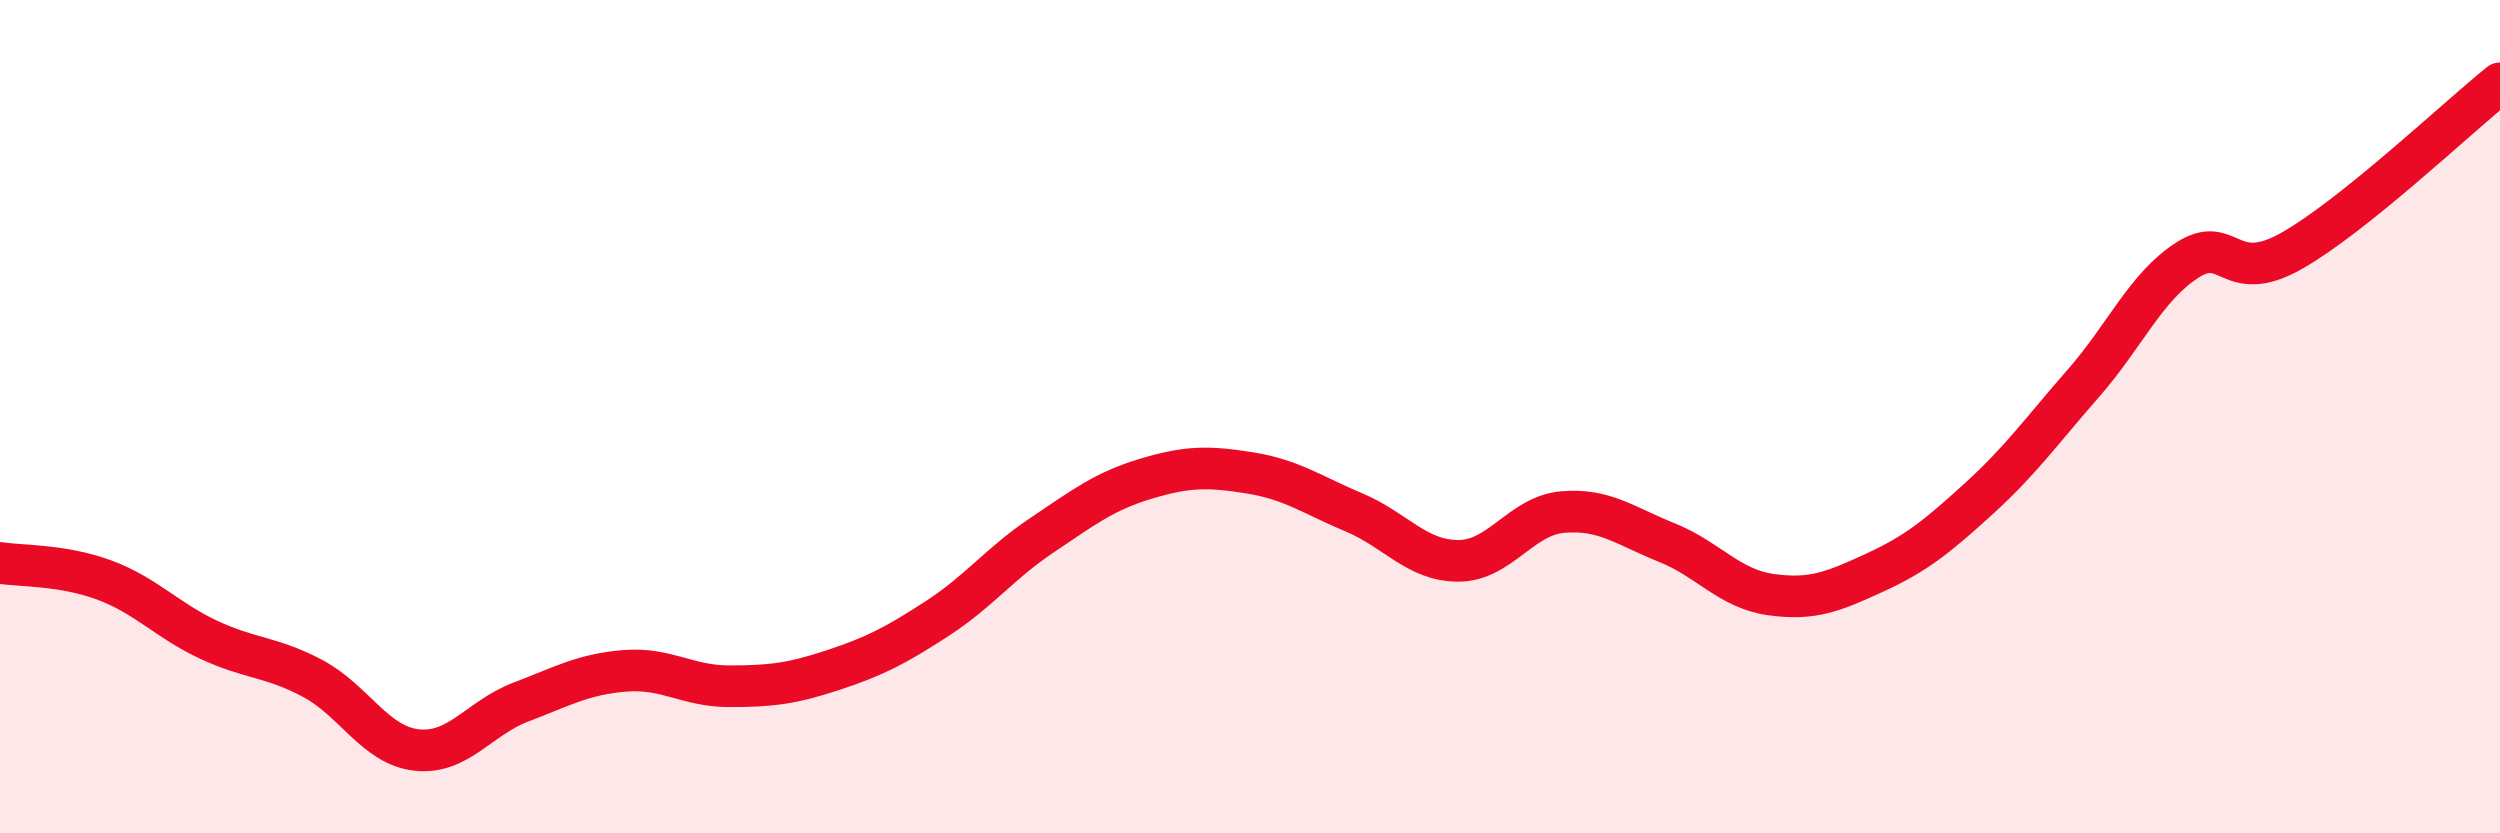 
    <svg width="60" height="20" viewBox="0 0 60 20" xmlns="http://www.w3.org/2000/svg">
      <path
        d="M 0,13.51 C 0.5,13.59 1.5,13.55 2.5,13.92 C 3.5,14.29 4,14.88 5,15.35 C 6,15.82 6.5,15.75 7.5,16.28 C 8.5,16.81 9,17.89 10,18 C 11,18.11 11.5,17.23 12.5,16.85 C 13.5,16.47 14,16.18 15,16.1 C 16,16.02 16.5,16.47 17.5,16.47 C 18.5,16.47 19,16.41 20,16.08 C 21,15.75 21.5,15.49 22.5,14.84 C 23.5,14.19 24,13.52 25,12.85 C 26,12.18 26.5,11.79 27.5,11.49 C 28.5,11.19 29,11.19 30,11.35 C 31,11.51 31.5,11.88 32.5,12.3 C 33.5,12.72 34,13.46 35,13.46 C 36,13.46 36.5,12.38 37.5,12.29 C 38.5,12.2 39,12.62 40,13.02 C 41,13.42 41.5,14.13 42.5,14.27 C 43.5,14.41 44,14.2 45,13.74 C 46,13.28 46.5,12.87 47.5,11.96 C 48.5,11.05 49,10.34 50,9.2 C 51,8.06 51.5,6.88 52.5,6.24 C 53.5,5.6 53.5,6.87 55,6.02 C 56.5,5.17 59,2.8 60,2L60 20L0 20Z"
        fill="#EB0A25"
        opacity="0.1"
        stroke-linecap="round"
        stroke-linejoin="round"
      />
      <path
        d="M 0,13.51 C 0.5,13.59 1.5,13.55 2.5,13.92 C 3.5,14.29 4,14.88 5,15.35 C 6,15.82 6.5,15.75 7.5,16.28 C 8.5,16.81 9,17.89 10,18 C 11,18.11 11.5,17.23 12.5,16.85 C 13.5,16.47 14,16.18 15,16.1 C 16,16.02 16.5,16.47 17.5,16.47 C 18.5,16.47 19,16.41 20,16.08 C 21,15.75 21.5,15.49 22.5,14.84 C 23.5,14.19 24,13.52 25,12.85 C 26,12.18 26.5,11.79 27.5,11.49 C 28.5,11.19 29,11.19 30,11.35 C 31,11.51 31.5,11.88 32.5,12.3 C 33.5,12.72 34,13.46 35,13.46 C 36,13.46 36.5,12.38 37.5,12.29 C 38.5,12.2 39,12.62 40,13.02 C 41,13.42 41.5,14.13 42.5,14.27 C 43.5,14.41 44,14.2 45,13.74 C 46,13.28 46.5,12.87 47.5,11.96 C 48.5,11.05 49,10.34 50,9.2 C 51,8.06 51.5,6.88 52.5,6.24 C 53.5,5.6 53.5,6.87 55,6.02 C 56.5,5.17 59,2.8 60,2"
        stroke="#EB0A25"
        stroke-width="1"
        fill="none"
        stroke-linecap="round"
        stroke-linejoin="round"
      />
    </svg>
  